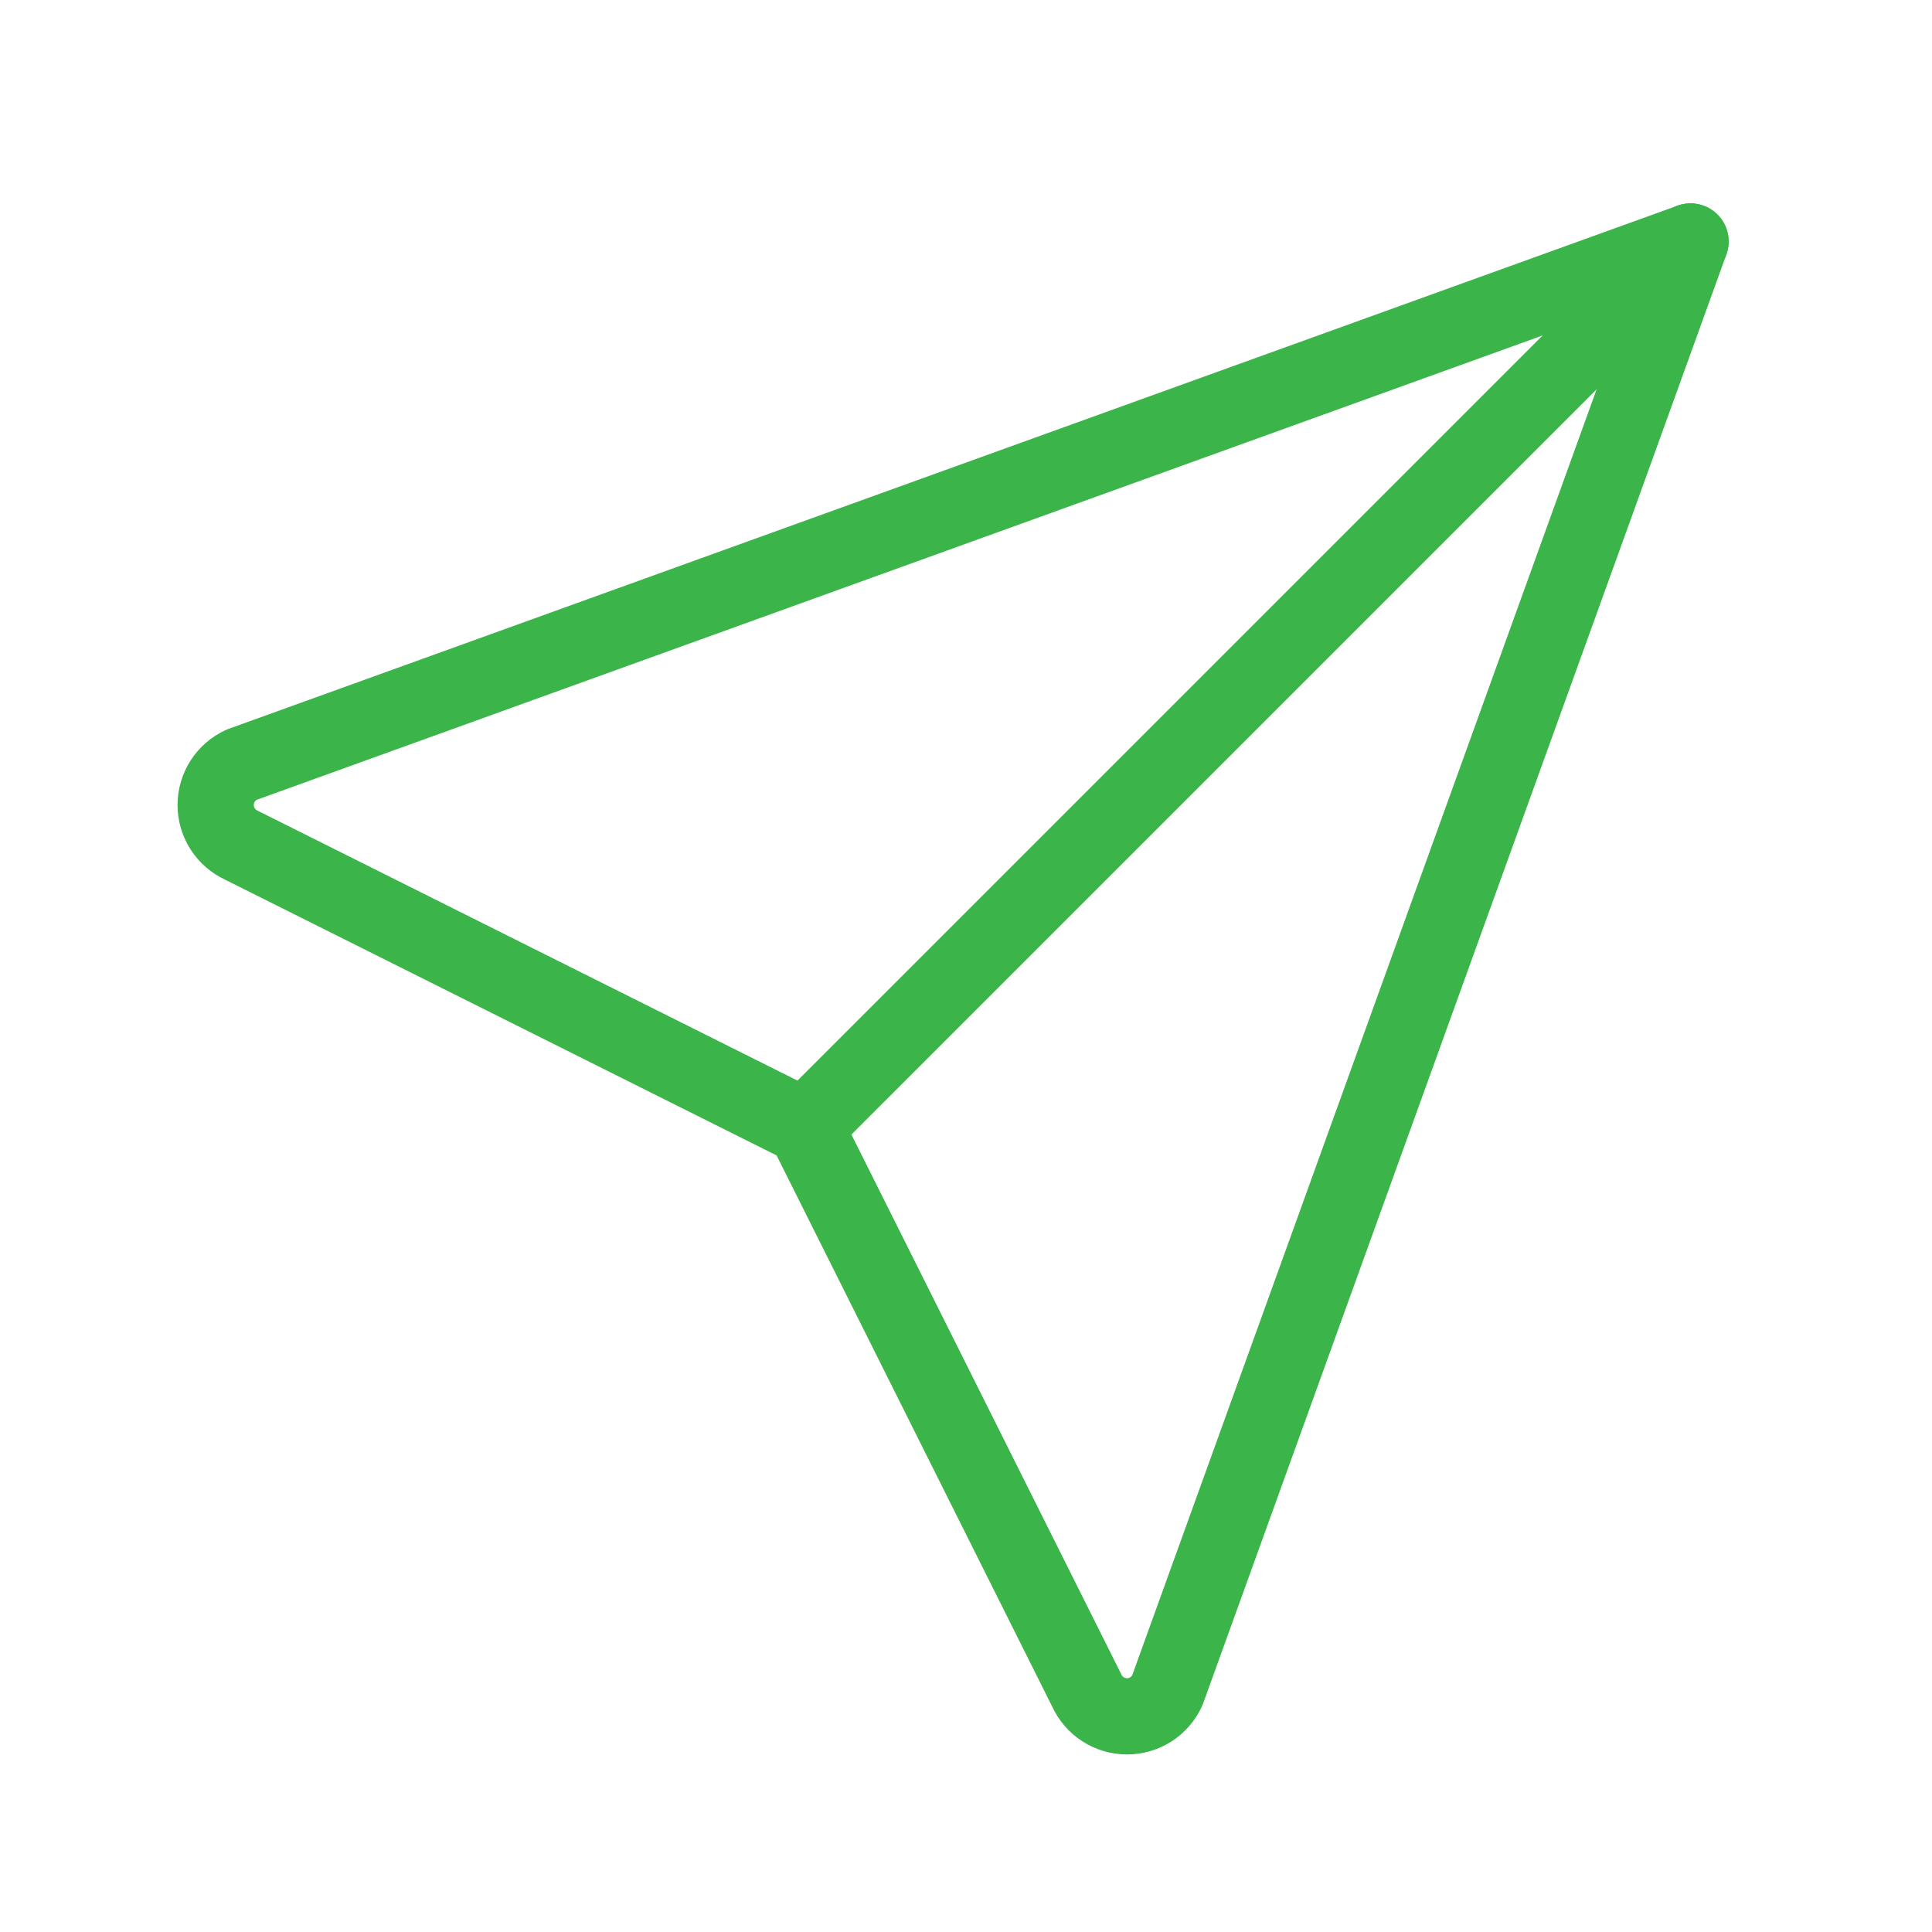 <svg width="76" height="76" viewBox="0 0 76 76" fill="none" xmlns="http://www.w3.org/2000/svg">
<g clip-path="url(#clip0_470_8932)">
<path d="M31.668 44.333L66.501 9.5" stroke="#3BB44A" stroke-width="3" stroke-linecap="round" stroke-linejoin="round"/>
<path d="M66.501 9.5L45.917 66.5C45.778 66.803 45.555 67.06 45.275 67.24C44.994 67.42 44.667 67.516 44.334 67.516C44 67.516 43.674 67.42 43.393 67.24C43.112 67.06 42.889 66.803 42.751 66.5L31.667 44.333L9.5 33.25C9.197 33.111 8.94 32.888 8.76 32.607C8.58 32.327 8.484 32 8.484 31.667C8.484 31.333 8.58 31.007 8.76 30.726C8.94 30.445 9.197 30.222 9.5 30.083L66.501 9.5Z" stroke="#3BB44A" stroke-width="3" stroke-linecap="round" stroke-linejoin="round"/>
</g>
<defs>
<clipPath id="clip0_470_8932">
<rect width="76" height="76" fill="white"/>
</clipPath>
</defs>
</svg>

